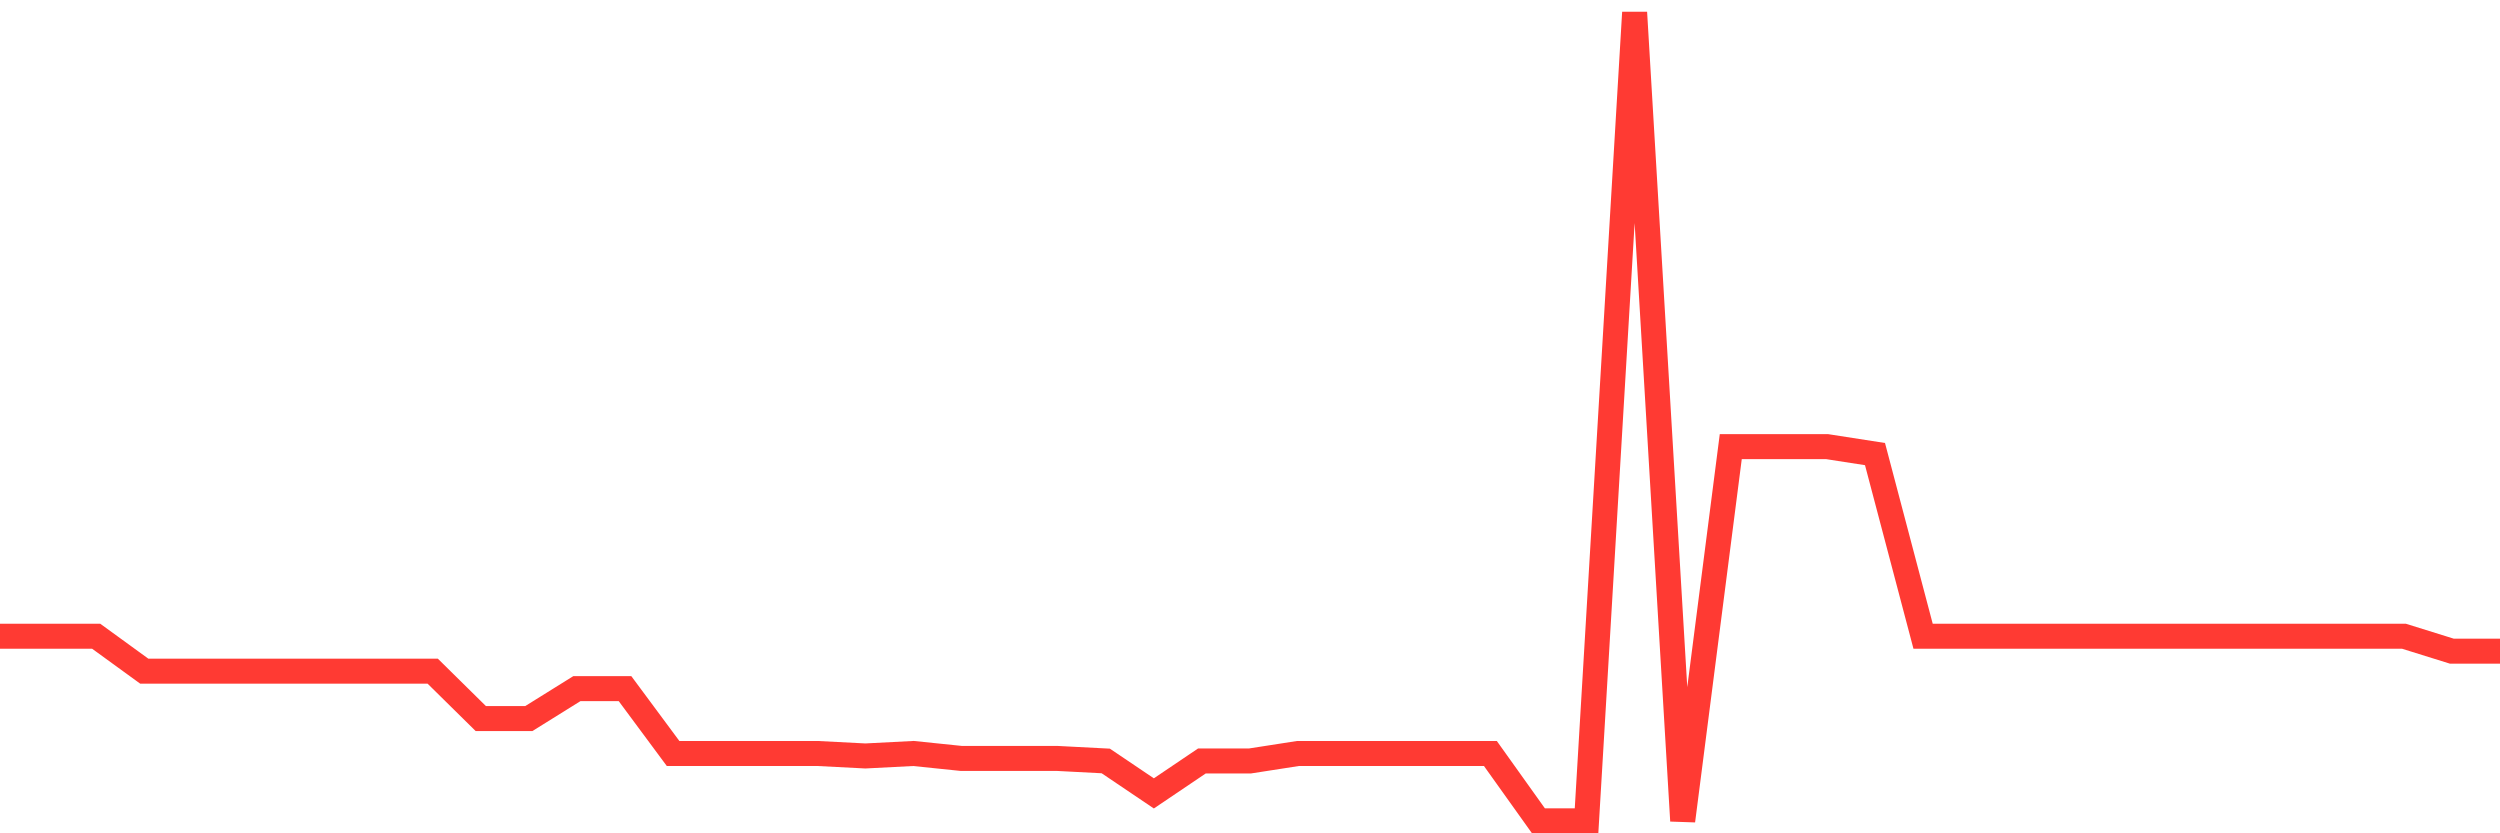<svg
  xmlns="http://www.w3.org/2000/svg"
  xmlns:xlink="http://www.w3.org/1999/xlink"
  width="120"
  height="40"
  viewBox="0 0 120 40"
  preserveAspectRatio="none"
>
  <polyline
    points="0,30.538 2.308,30.538 4.615,30.538 6.923,32.215 9.231,32.215 11.538,32.215 13.846,32.215 16.154,32.215 18.462,32.215 20.769,32.215 23.077,34.49 25.385,34.49 27.692,33.053 30,33.053 32.308,36.167 34.615,36.167 36.923,36.167 39.231,36.167 41.538,36.286 43.846,36.167 46.154,36.406 48.462,36.406 50.769,36.406 53.077,36.526 55.385,38.083 57.692,36.526 60,36.526 62.308,36.167 64.615,36.167 66.923,36.167 69.231,36.167 71.538,36.167 73.846,39.4 76.154,39.4 78.462,0.6 80.769,39.4 83.077,21.437 85.385,21.437 87.692,21.437 90,21.796 92.308,30.538 94.615,30.538 96.923,30.538 99.231,30.538 101.538,30.538 103.846,30.538 106.154,30.538 108.462,30.538 110.769,30.538 113.077,30.538 115.385,30.538 117.692,31.257 120,31.257"
    fill="none"
    stroke="#ff3a33"
    stroke-width="1.2"
  >
  </polyline>
</svg>
